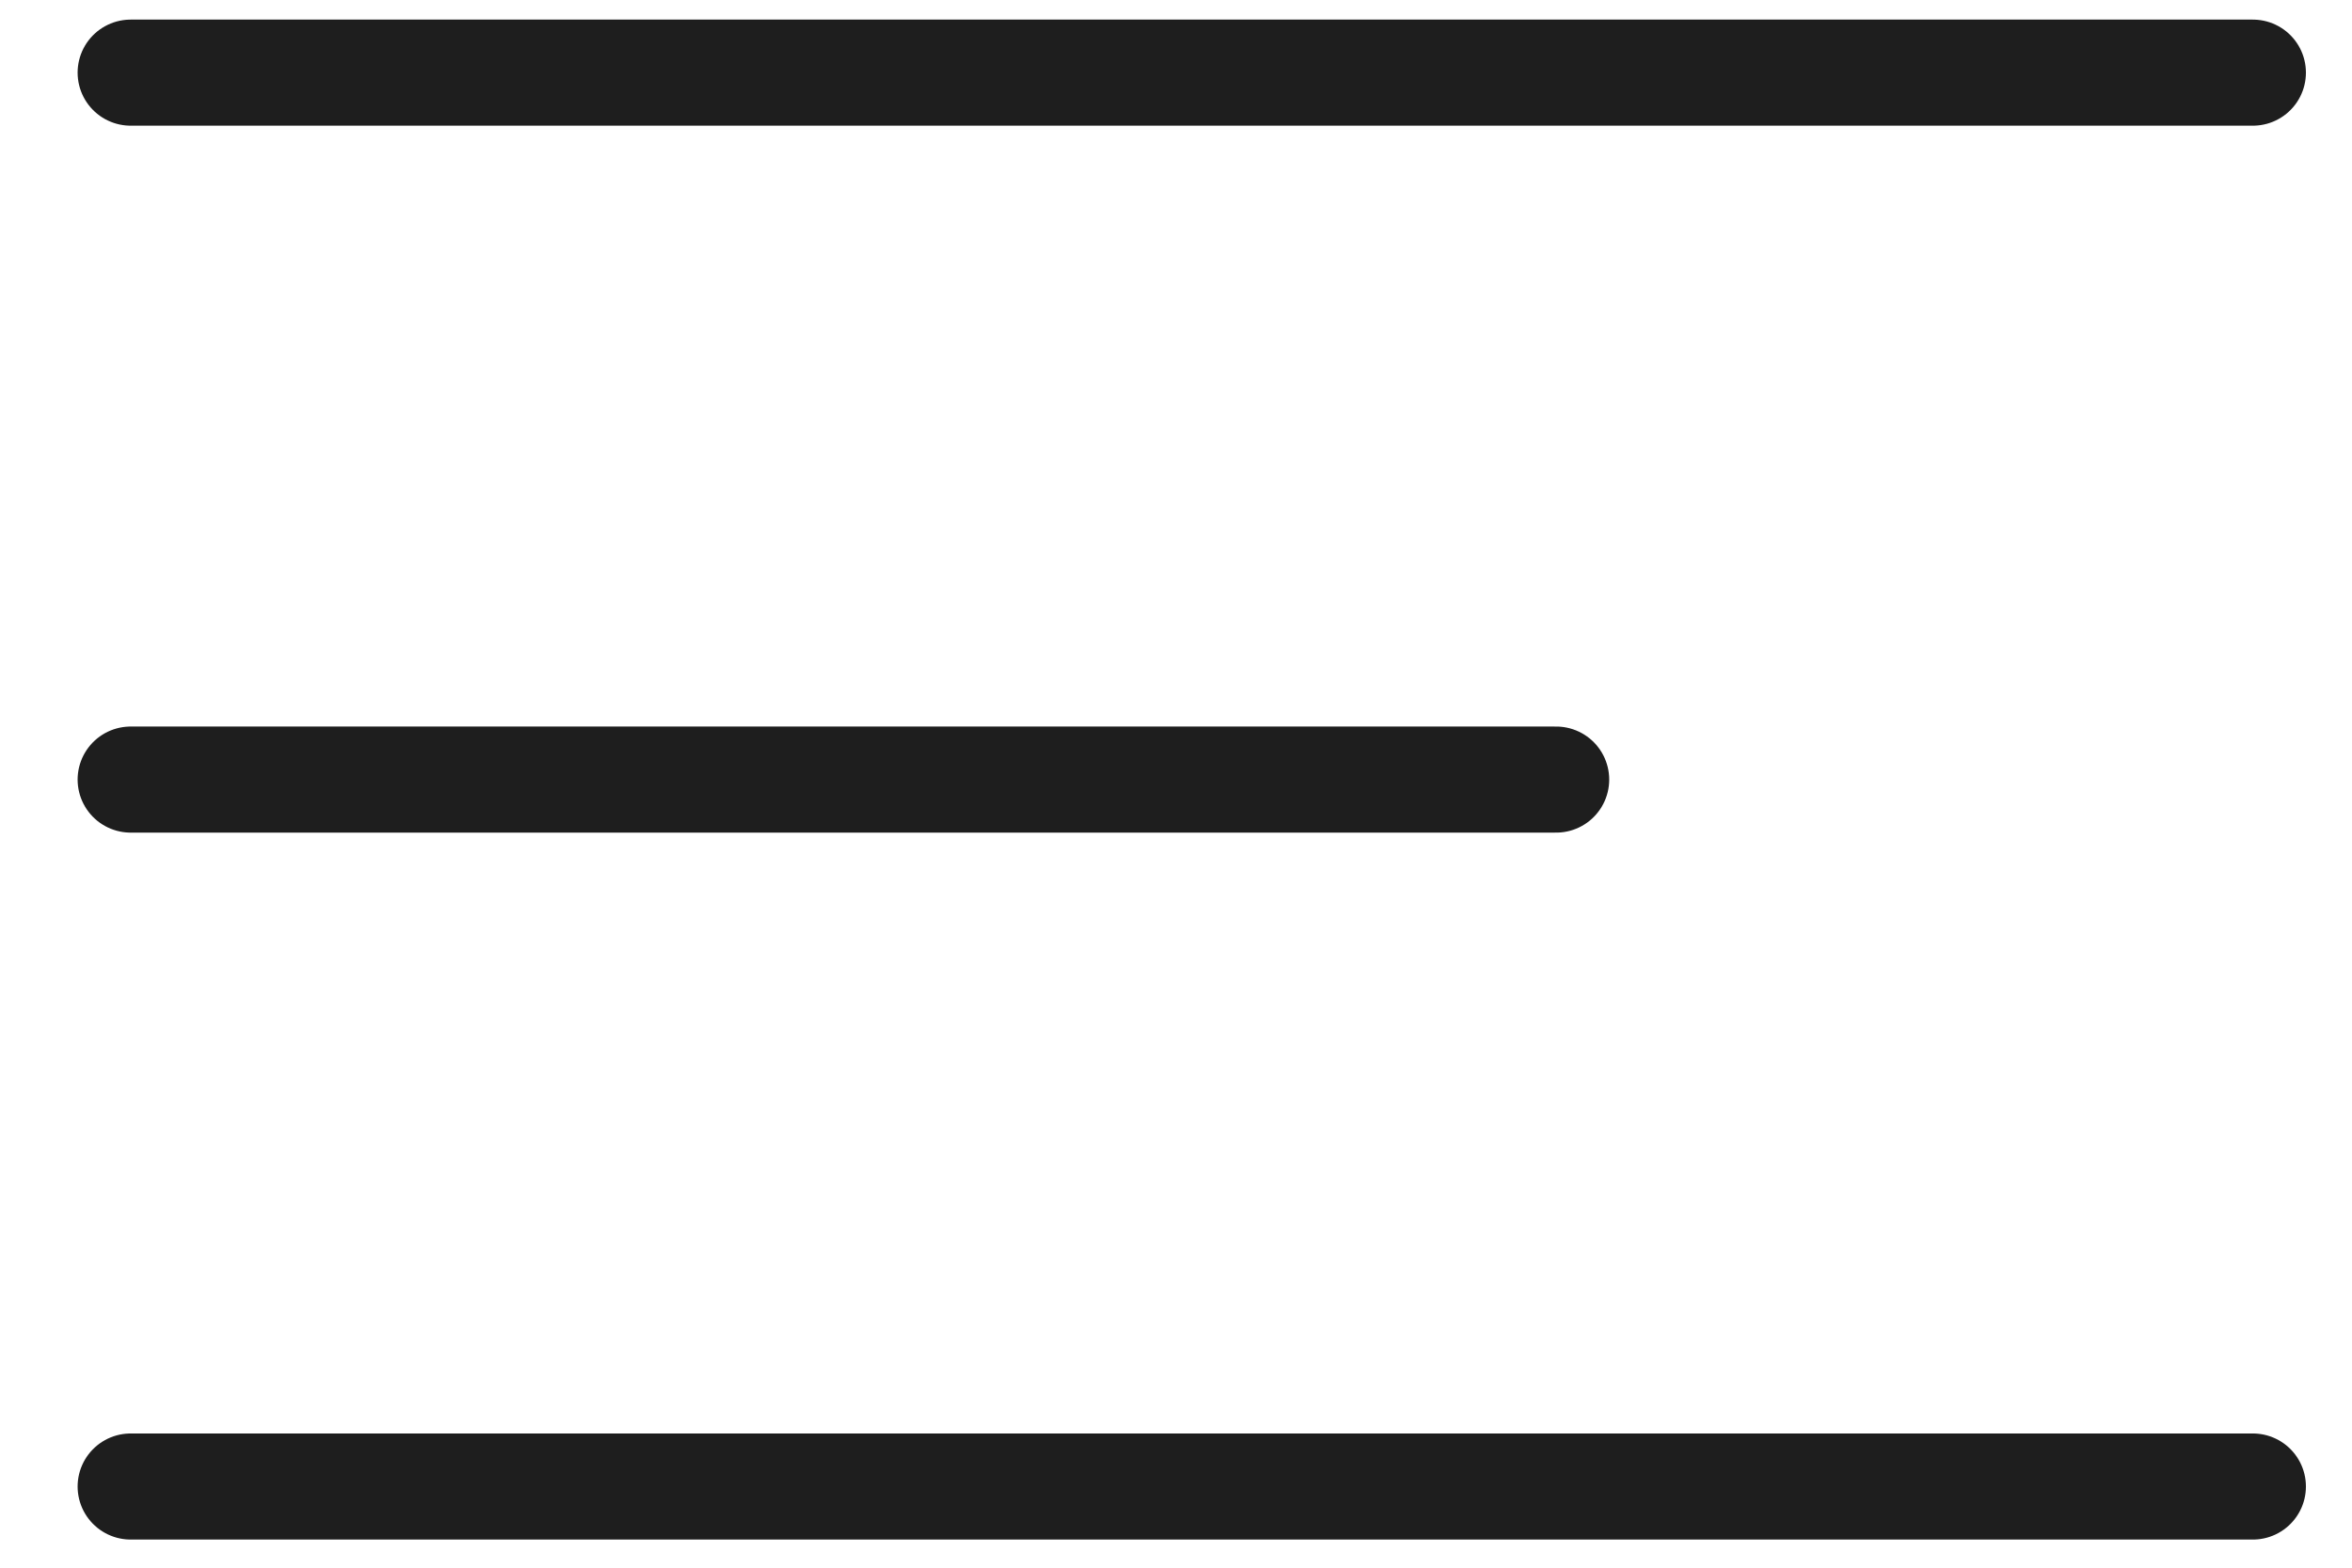 <?xml version="1.0" encoding="UTF-8"?> <svg xmlns="http://www.w3.org/2000/svg" width="27" height="18" viewBox="0 0 27 18" fill="none"><path d="M1.5 0.834H25.862" stroke="#1E1E1E" stroke-width="1.218" stroke-linecap="round"></path><path d="M1.5 8.951H17.864" stroke="#1E1E1E" stroke-width="1.218" stroke-linecap="round"></path><path d="M1.5 17.068H25.862" stroke="#1E1E1E" stroke-width="1.218" stroke-linecap="round"></path></svg> 